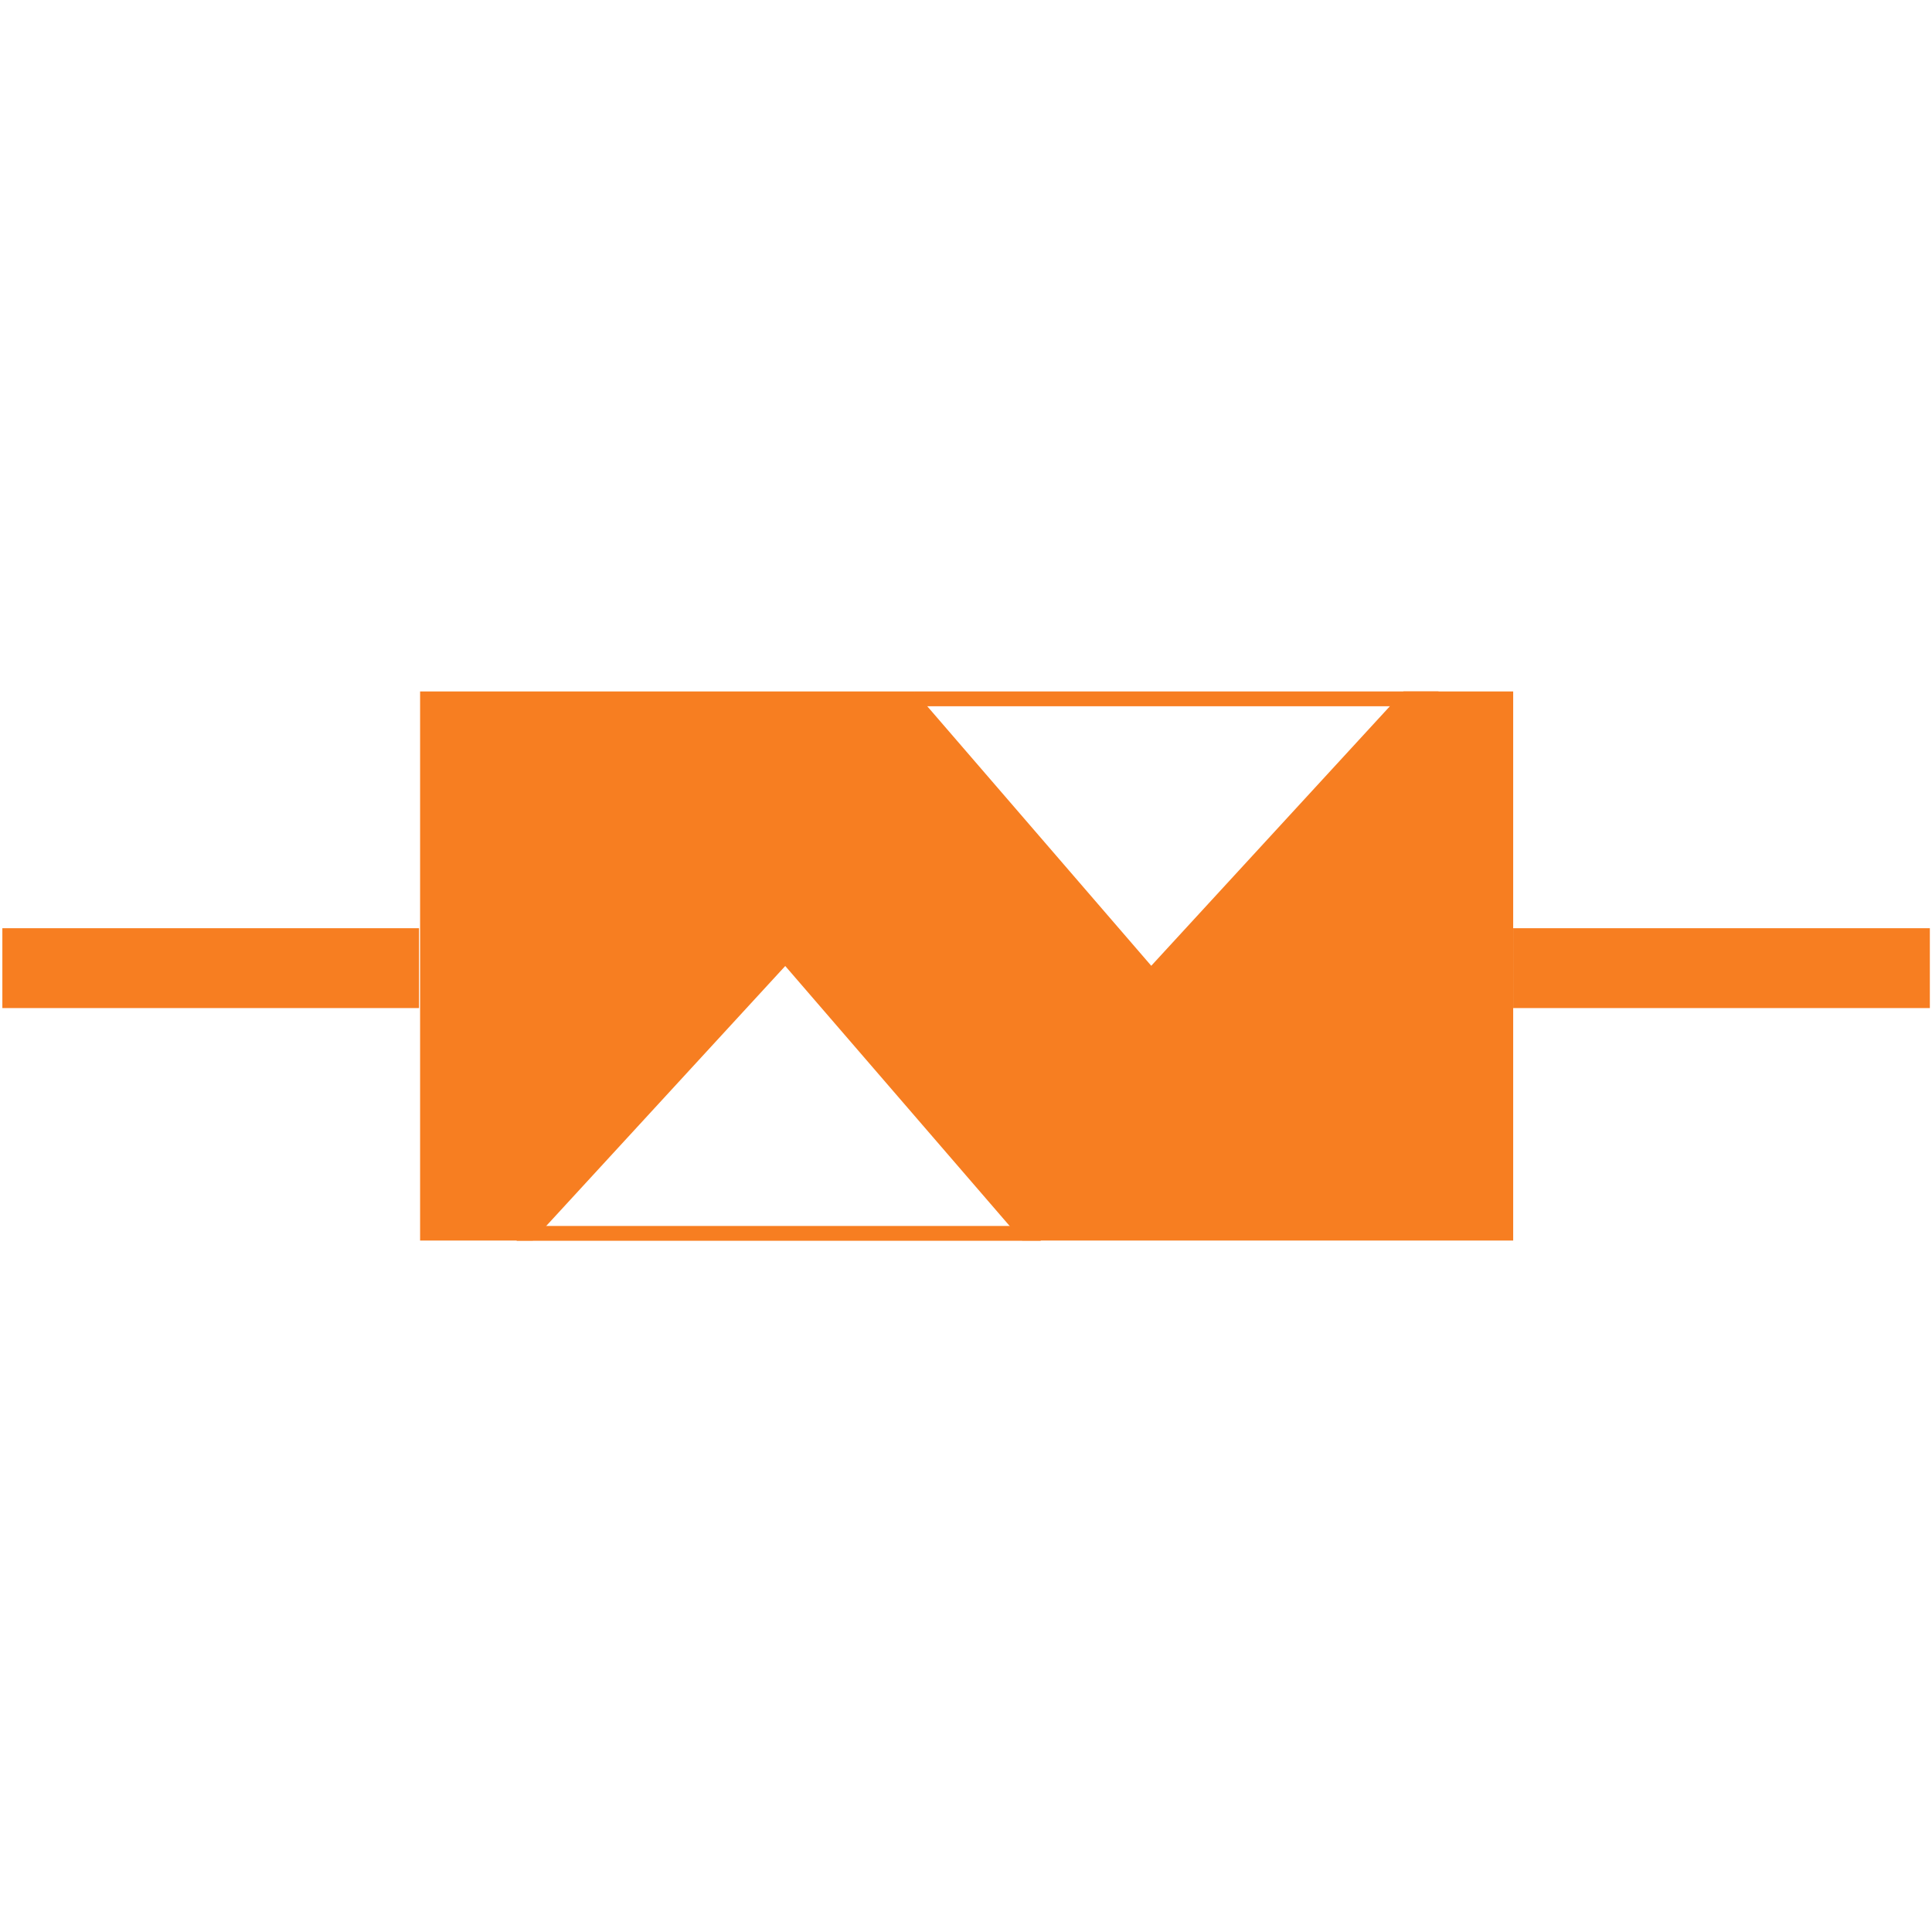 <?xml version="1.0" standalone="no"?><!DOCTYPE svg PUBLIC "-//W3C//DTD SVG 1.1//EN" "http://www.w3.org/Graphics/SVG/1.1/DTD/svg11.dtd"><svg t="1586918730086" class="icon" viewBox="0 0 1024 1024" version="1.1" xmlns="http://www.w3.org/2000/svg" p-id="5766" xmlns:xlink="http://www.w3.org/1999/xlink" width="200" height="200"><defs><style type="text/css"></style></defs><path d="M743.879 366.478l-133.689 145.408-125.497-145.408h-262.030v291.043h59.733l133.803-145.522 125.611 145.522h260.21v-291.043z" fill="#F77E21" p-id="5767"></path><path d="M484.693 366.478h277.731v7.851h-277.731zM273.863 649.785h277.731v7.851h-277.731zM1.251 491.975h220.843v42.325h-220.843zM802.019 491.975h220.843v42.325h-220.843z" fill="#F77E21" p-id="5768"></path></svg>